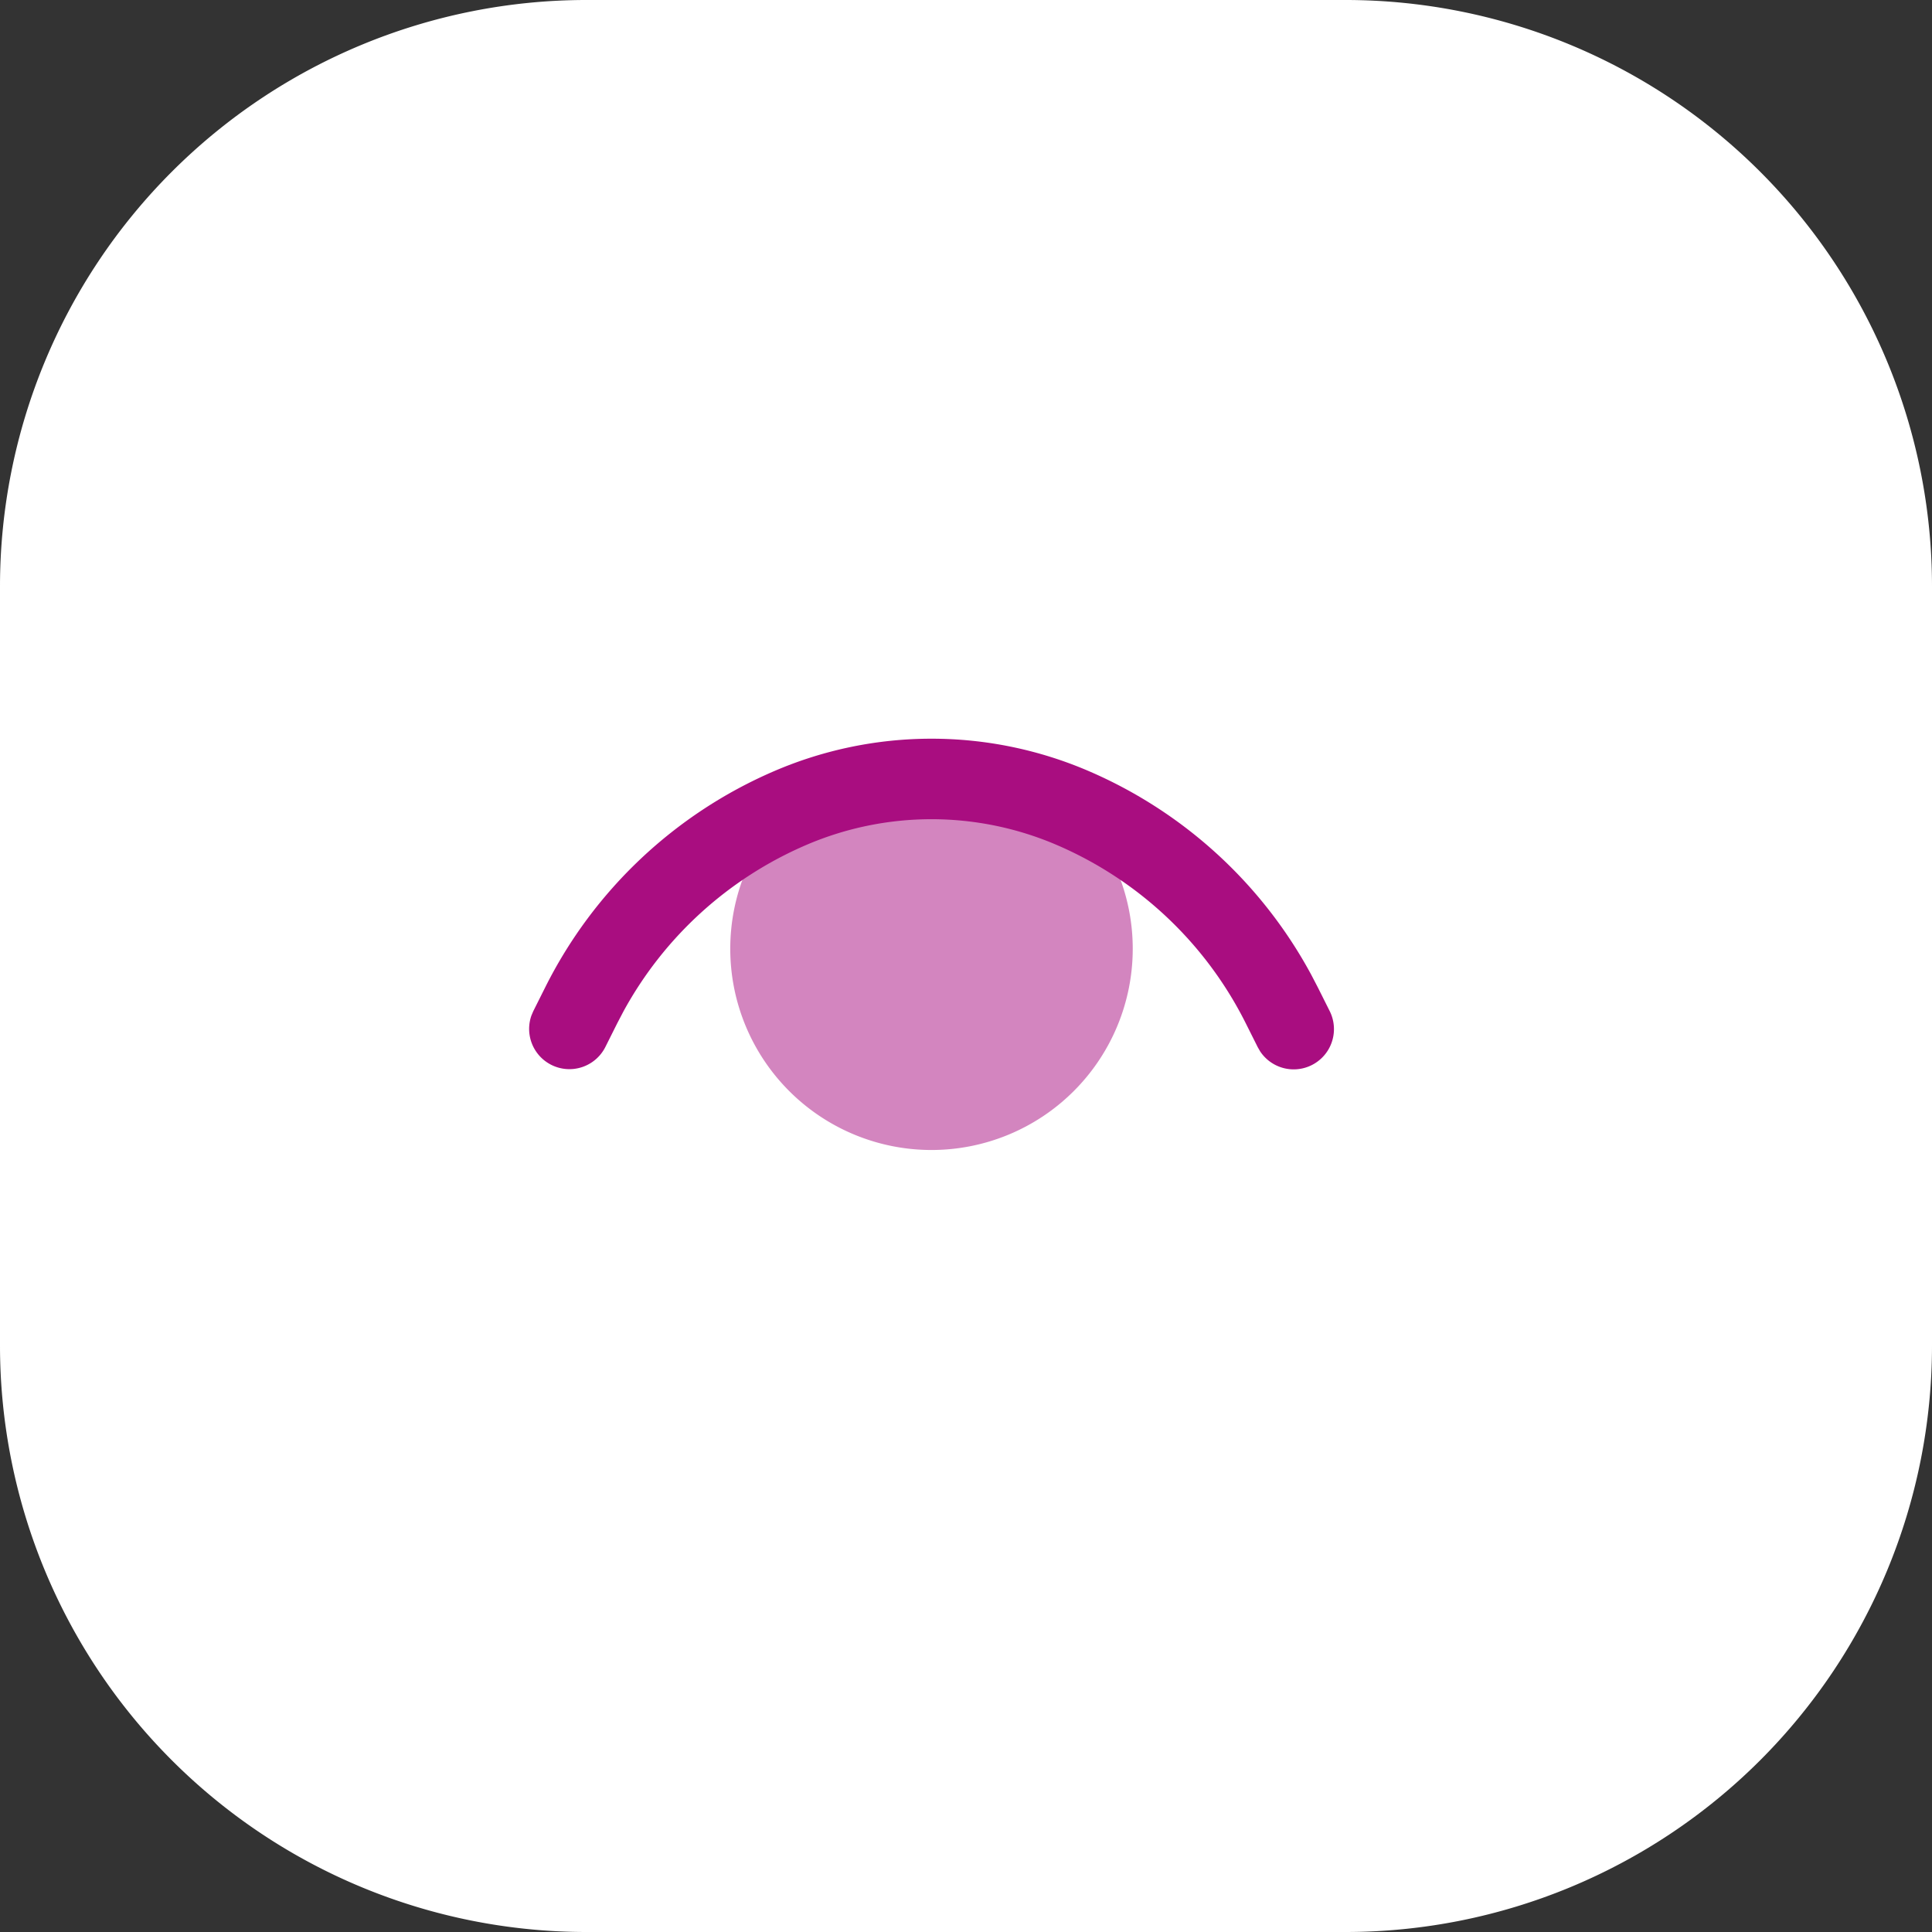 <svg xmlns="http://www.w3.org/2000/svg" width="56" height="56" viewBox="0 0 56 56">
  <rect x="0" y="0" width="56" height="56" fill="#333333" stroke="none"/>
  <path id="Path_7767" data-name="Path 7767" d="M17,0H39A17,17,0,0,1,56,17V39A17,17,0,0,1,39,56H17A17,17,0,0,1,0,39V17A17,17,0,0,1,17,0Z" fill="#fff"/>
  <g id="Icon_Senses_Two-Tone_Seeing" data-name="Icon/Senses/Two-Tone/Seeing" transform="translate(13 13.5)">
    <g id="Icon" transform="translate(2.333 7.912)">
      <path id="Path" d="M5.833,0a5.833,5.833,0,1,0,5.833,5.833A5.833,5.833,0,0,0,5.833,0Z" transform="translate(5.834 0.255)" fill="#a90d80" opacity="0.5"/>
      <path id="Path-2" data-name="Path" d="M7.124.932a11.533,11.533,0,0,1,9.086,0,13.3,13.3,0,0,1,6.465,5.911l.189.363.347.693a1.167,1.167,0,0,1-2.019,1.162l-.068-.118-.347-.693a10.961,10.961,0,0,0-5.486-5.173,9.2,9.2,0,0,0-7.248,0A10.961,10.961,0,0,0,2.737,7.906l-.18.344-.347.693A1.167,1.167,0,0,1,.07,8.025L.123,7.9.47,7.207A13.3,13.3,0,0,1,7.124.932Z" transform="translate(0 0)" fill="#a90d80"/>
    </g>
  </g>
</svg>
